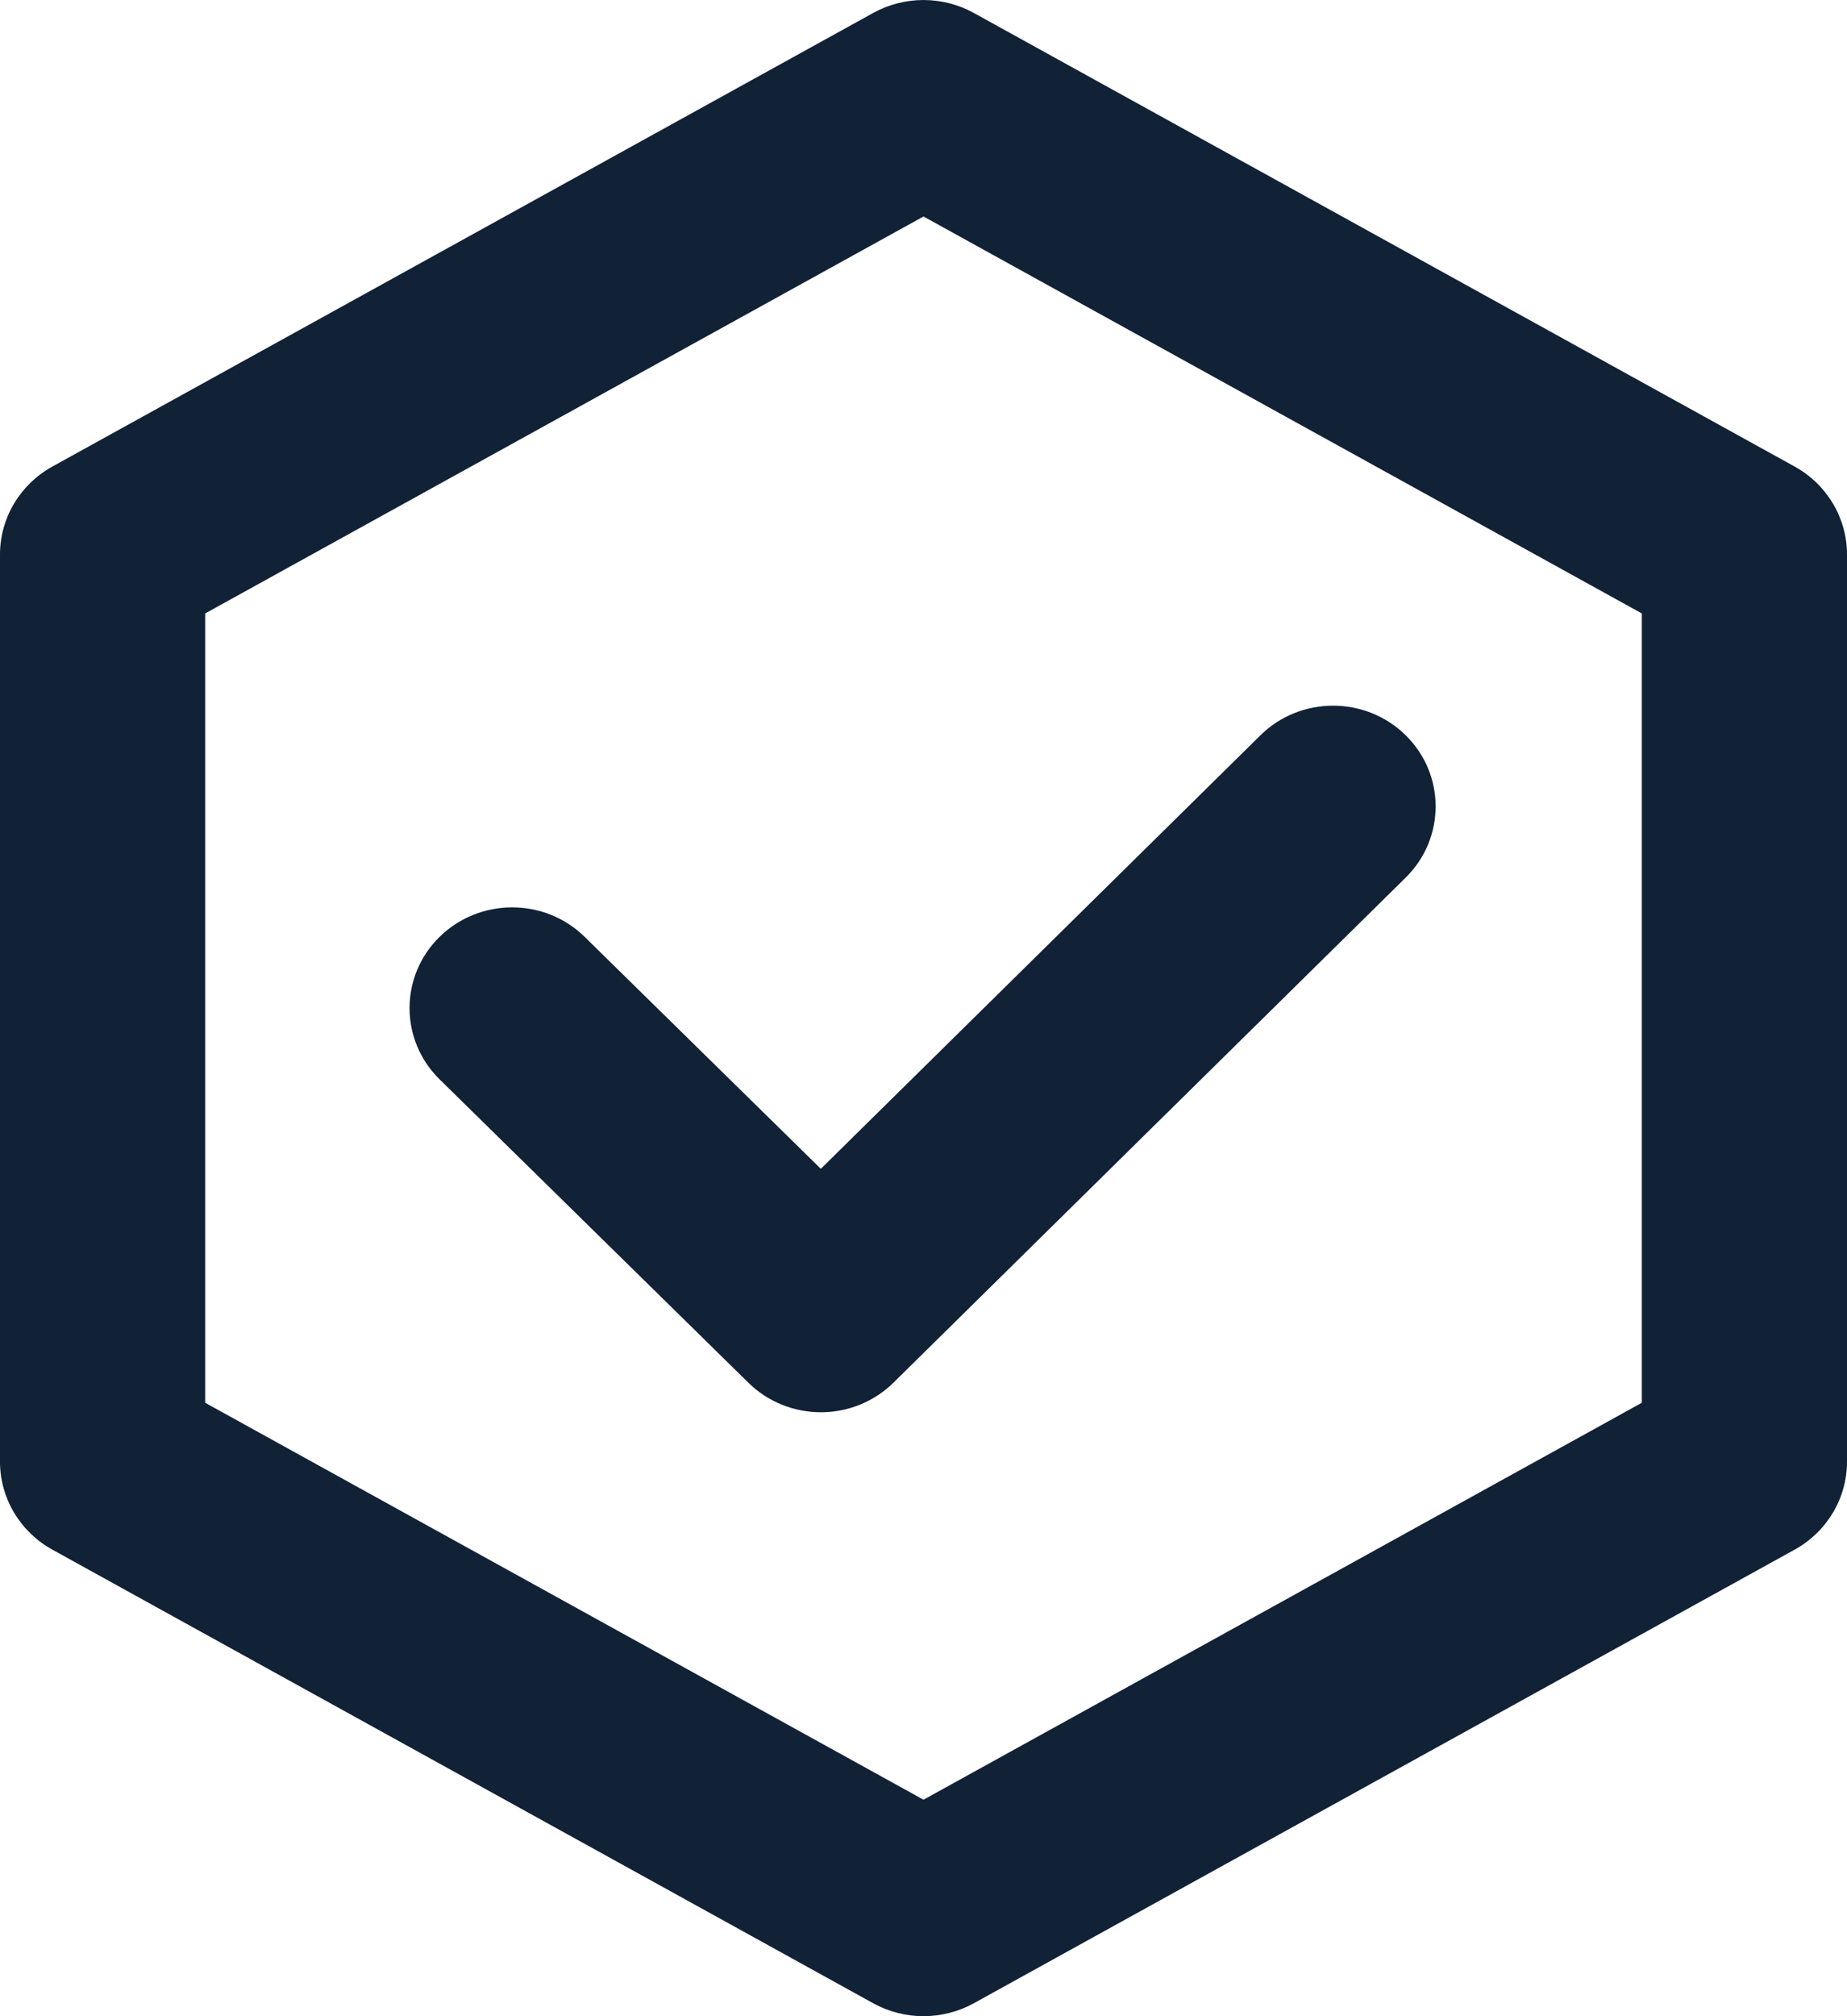 <?xml version="1.0" encoding="utf-8"?>
<svg xmlns="http://www.w3.org/2000/svg" fill="none" height="100%" overflow="visible" preserveAspectRatio="none" style="display: block;" viewBox="0 0 22 24" width="100%">
<path clip-rule="evenodd" d="M11.599 0.154C11.227 -0.051 10.773 -0.051 10.401 0.154L0.623 5.554C0.238 5.767 0 6.167 0 6.6V17.4C0 17.833 0.238 18.233 0.623 18.446L10.401 23.846C10.773 24.051 11.227 24.051 11.599 23.846L21.377 18.446C21.762 18.233 22 17.833 22 17.4V6.6C22 6.167 21.762 5.767 21.377 5.554L11.599 0.154ZM11 2.577L19.556 7.302V16.698L11 21.423L2.444 16.698V7.302L11 2.577ZM5.236 12.848L8.914 16.459C9.143 16.685 9.454 16.811 9.779 16.811C10.103 16.811 10.415 16.683 10.643 16.458L16.743 10.447C17.22 9.978 17.219 9.217 16.741 8.75C16.263 8.282 15.488 8.284 15.013 8.753L9.777 13.913L6.964 11.152C6.488 10.684 5.713 10.684 5.236 11.152C4.759 11.62 4.759 12.38 5.236 12.848Z" fill="#112136" fill-rule="evenodd" id="Vector"/>
</svg>